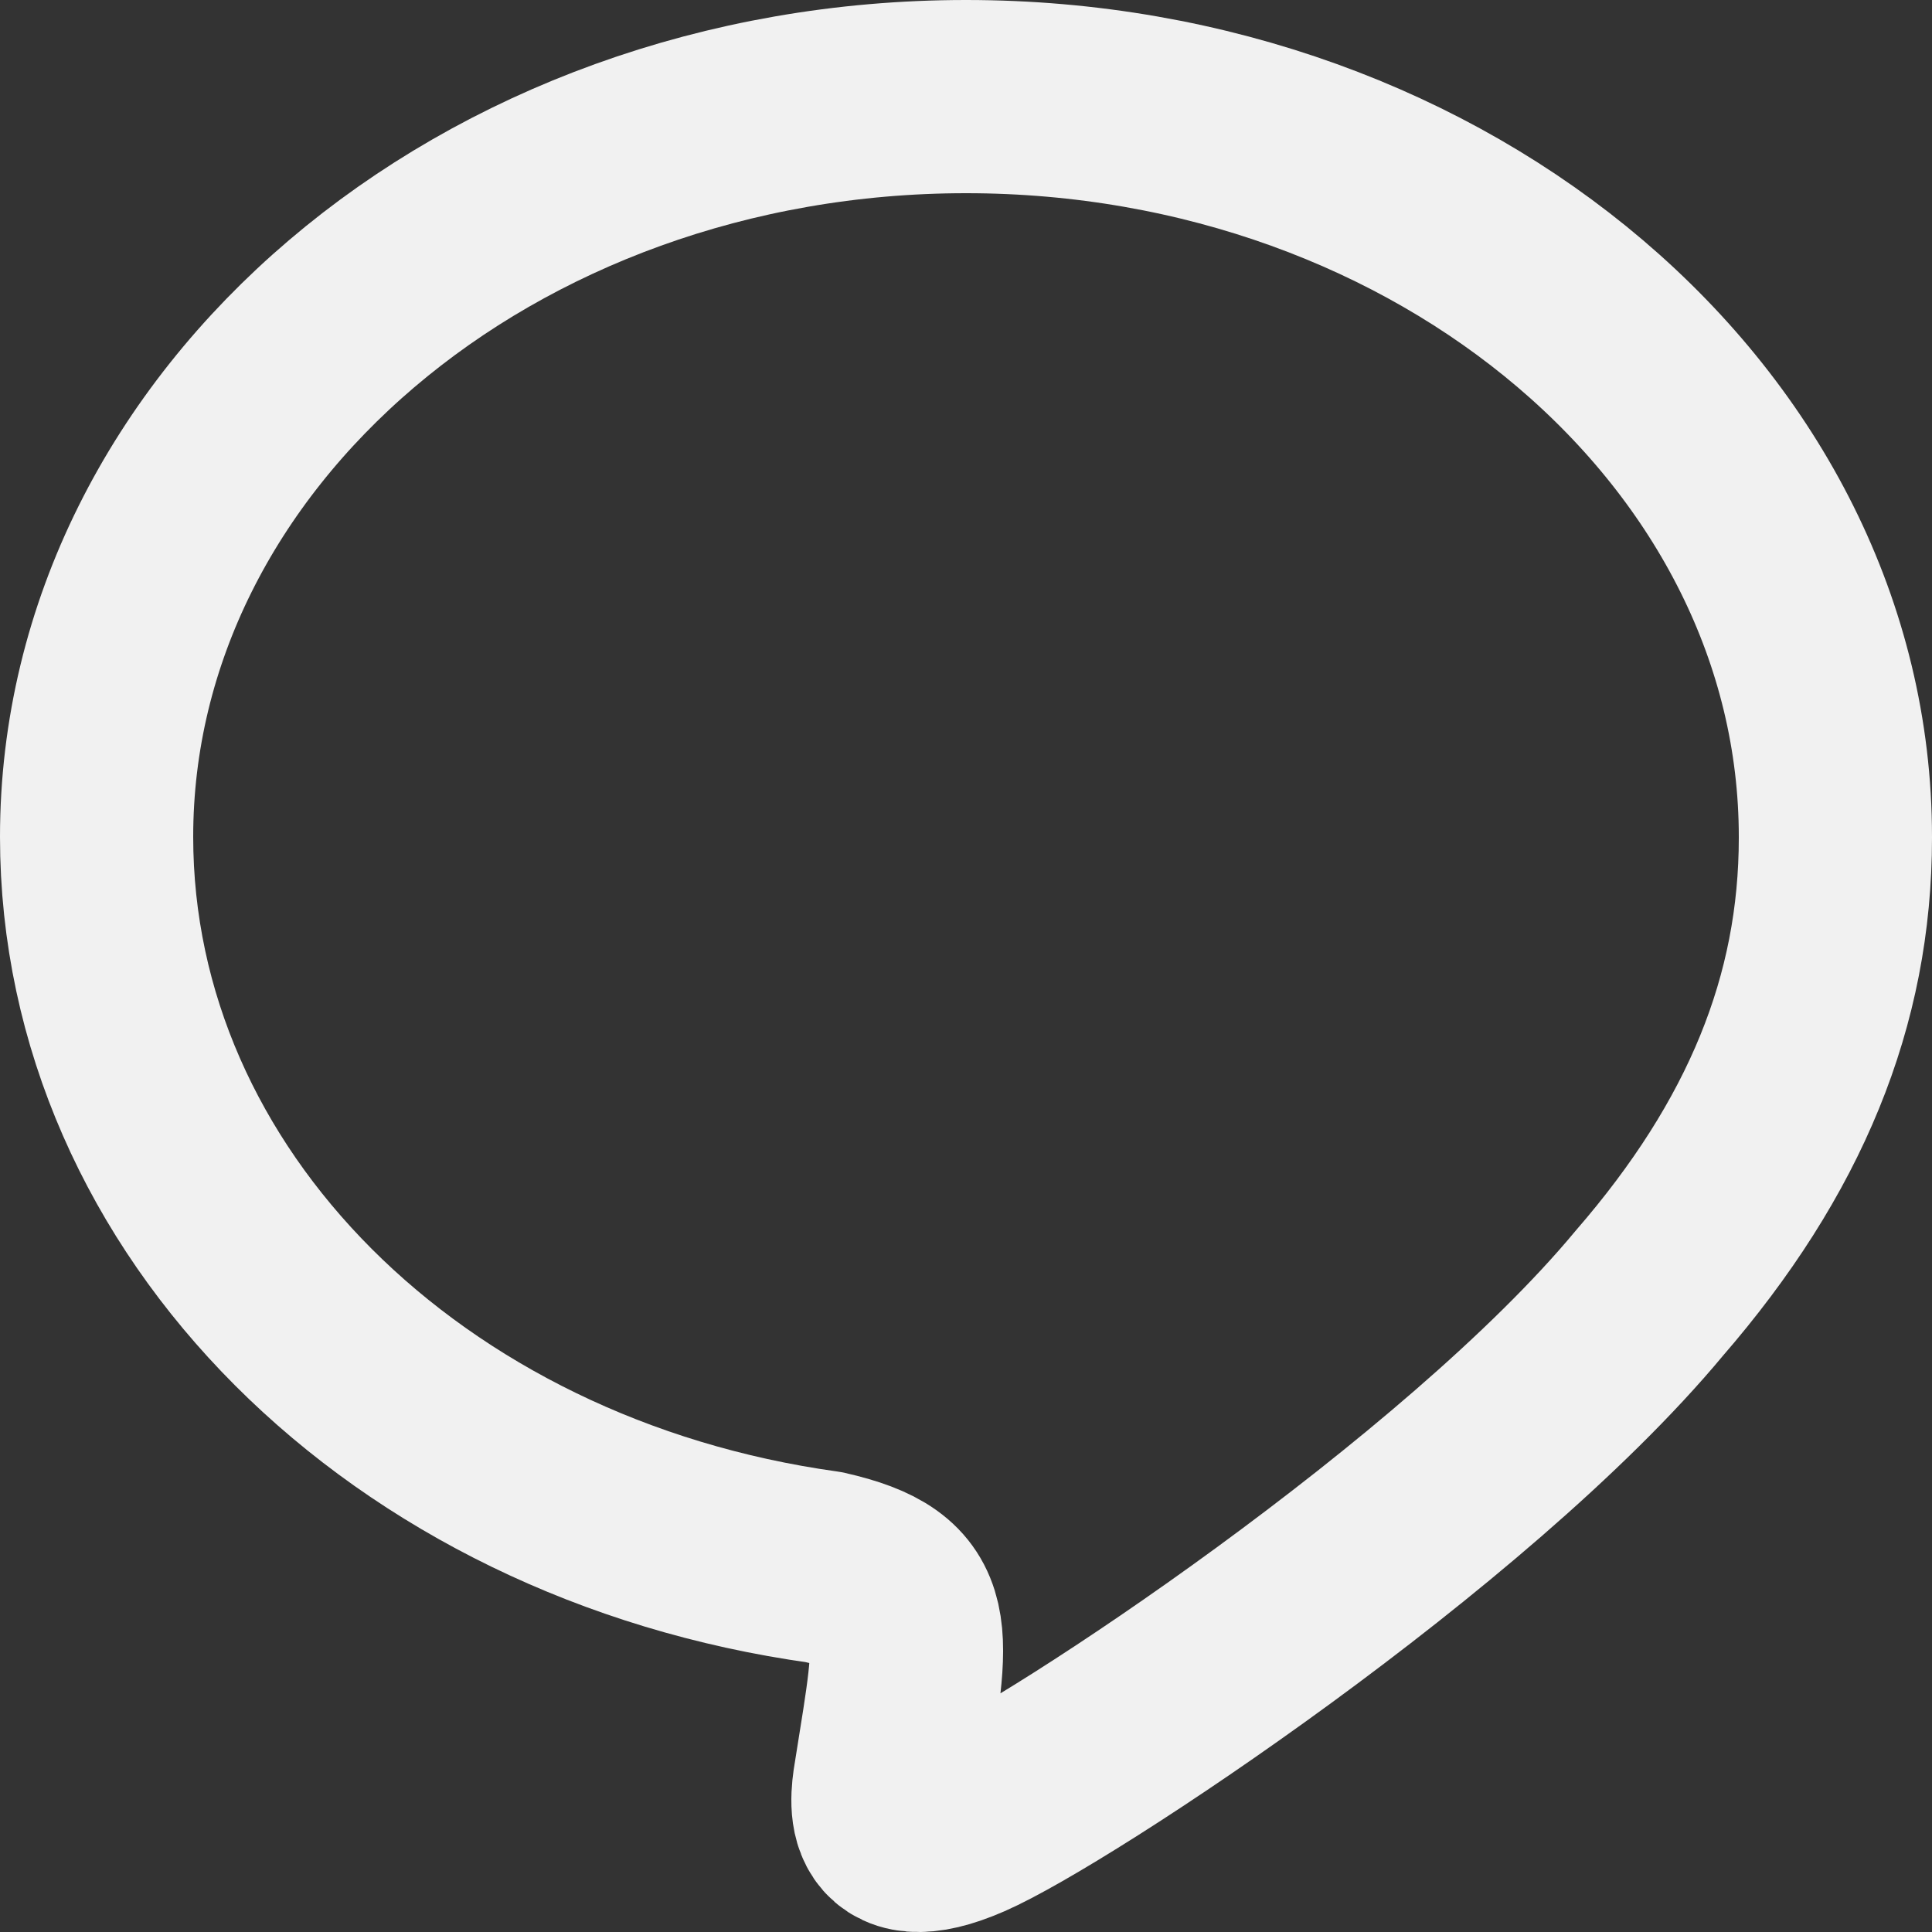 <?xml version="1.0" encoding="UTF-8"?> <svg xmlns="http://www.w3.org/2000/svg" width="20" height="20" viewBox="0 0 20 20" fill="none"><rect x="0" y="0" width="20" height="20" fill="#333333" stroke="none"/><path d="M19 8.663C19 4.439 14.959 1 10 1C5.041 1 1 4.439 1 8.663C1 12.446 4.201 15.621 8.527 16.223C9.58 16.462 9.459 16.867 9.223 18.356C9.184 18.594 9.039 19.288 10 18.868C10.96 18.448 15.18 15.667 17.073 13.388C18.377 11.884 19 10.359 19 8.673V8.663Z" stroke="#F1F1F1" stroke-width="2" stroke-linecap="round" stroke-linejoin="round"></path></svg> 